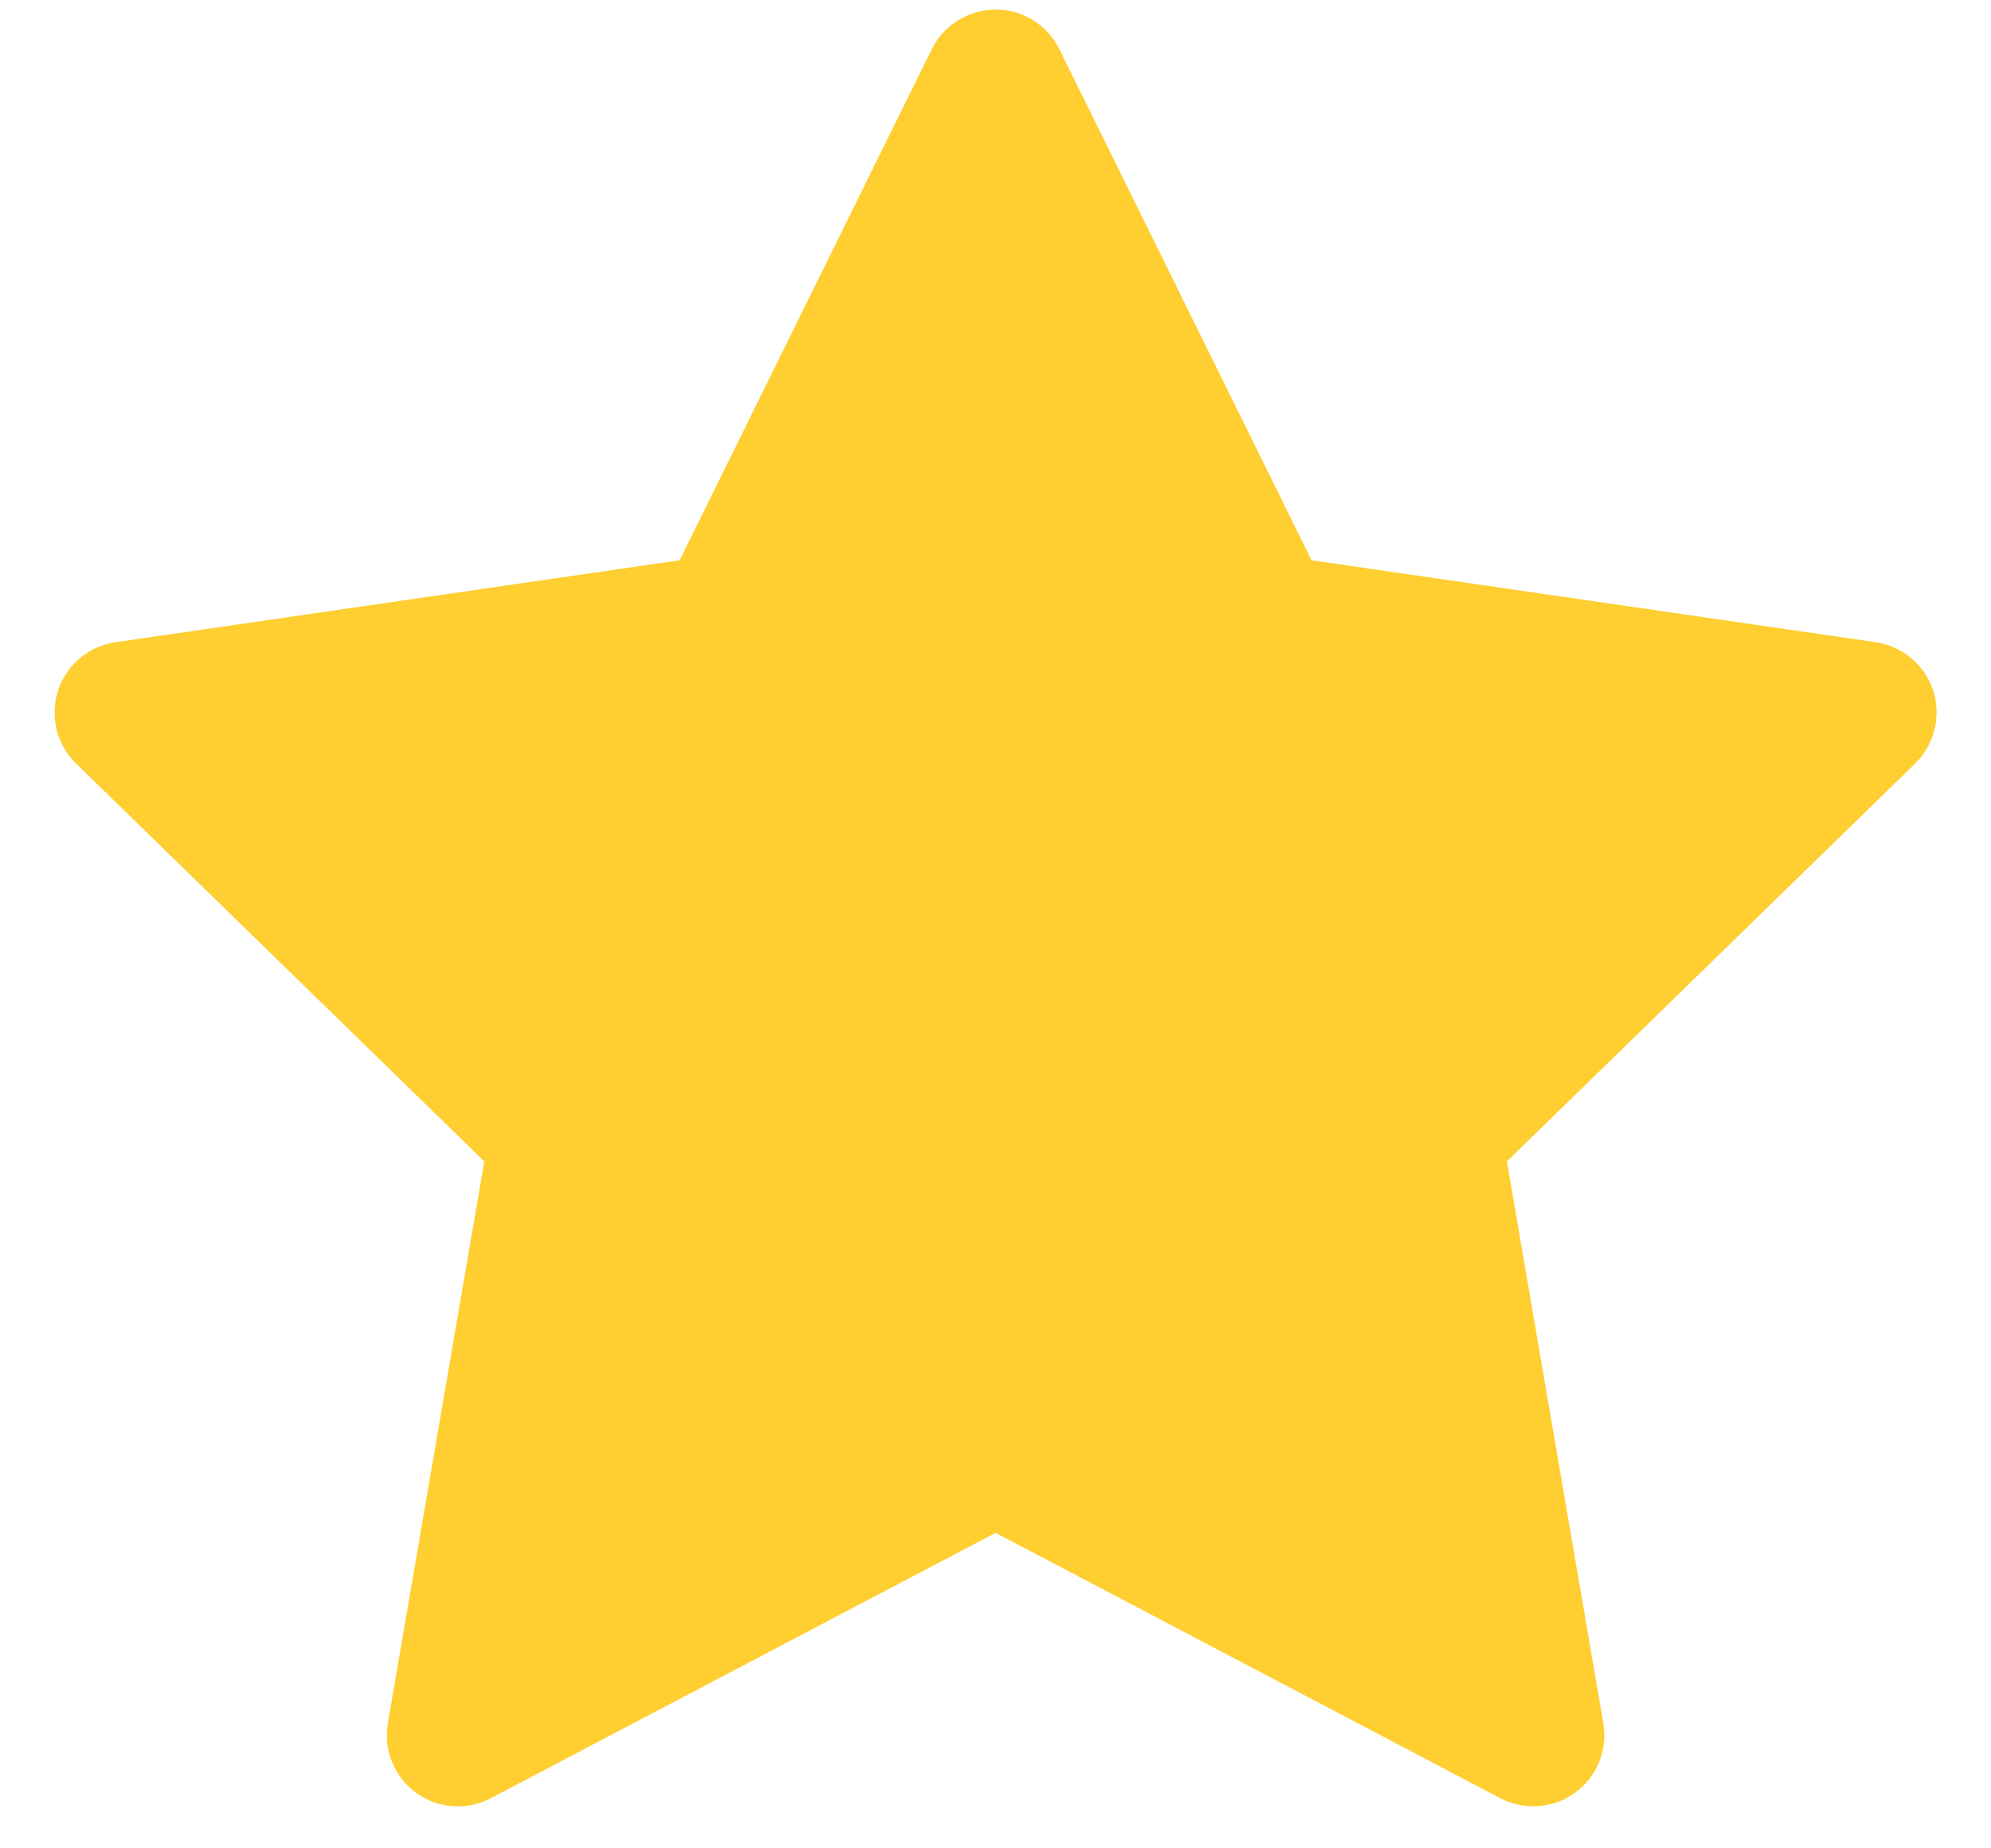 <svg width="28" height="26" viewBox="0 0 28 26" fill="none" xmlns="http://www.w3.org/2000/svg">
<path d="M26.379 9.034L18.445 7.881L14.898 0.691C14.801 0.494 14.642 0.334 14.445 0.238C13.951 -0.006 13.351 0.197 13.104 0.691L9.558 7.881L1.623 9.034C1.404 9.066 1.204 9.169 1.051 9.325C0.866 9.515 0.764 9.771 0.768 10.037C0.771 10.302 0.88 10.555 1.07 10.741L6.811 16.337L5.454 24.241C5.423 24.424 5.443 24.614 5.513 24.786C5.583 24.959 5.701 25.109 5.851 25.219C6.002 25.328 6.181 25.393 6.367 25.407C6.553 25.42 6.739 25.381 6.904 25.294L14.001 21.562L21.098 25.294C21.292 25.397 21.517 25.431 21.733 25.394C22.276 25.3 22.642 24.784 22.548 24.241L21.192 16.337L26.933 10.741C27.089 10.588 27.192 10.387 27.223 10.169C27.308 9.622 26.926 9.116 26.379 9.034V9.034Z" fill="#FFCE31"/>
</svg>
